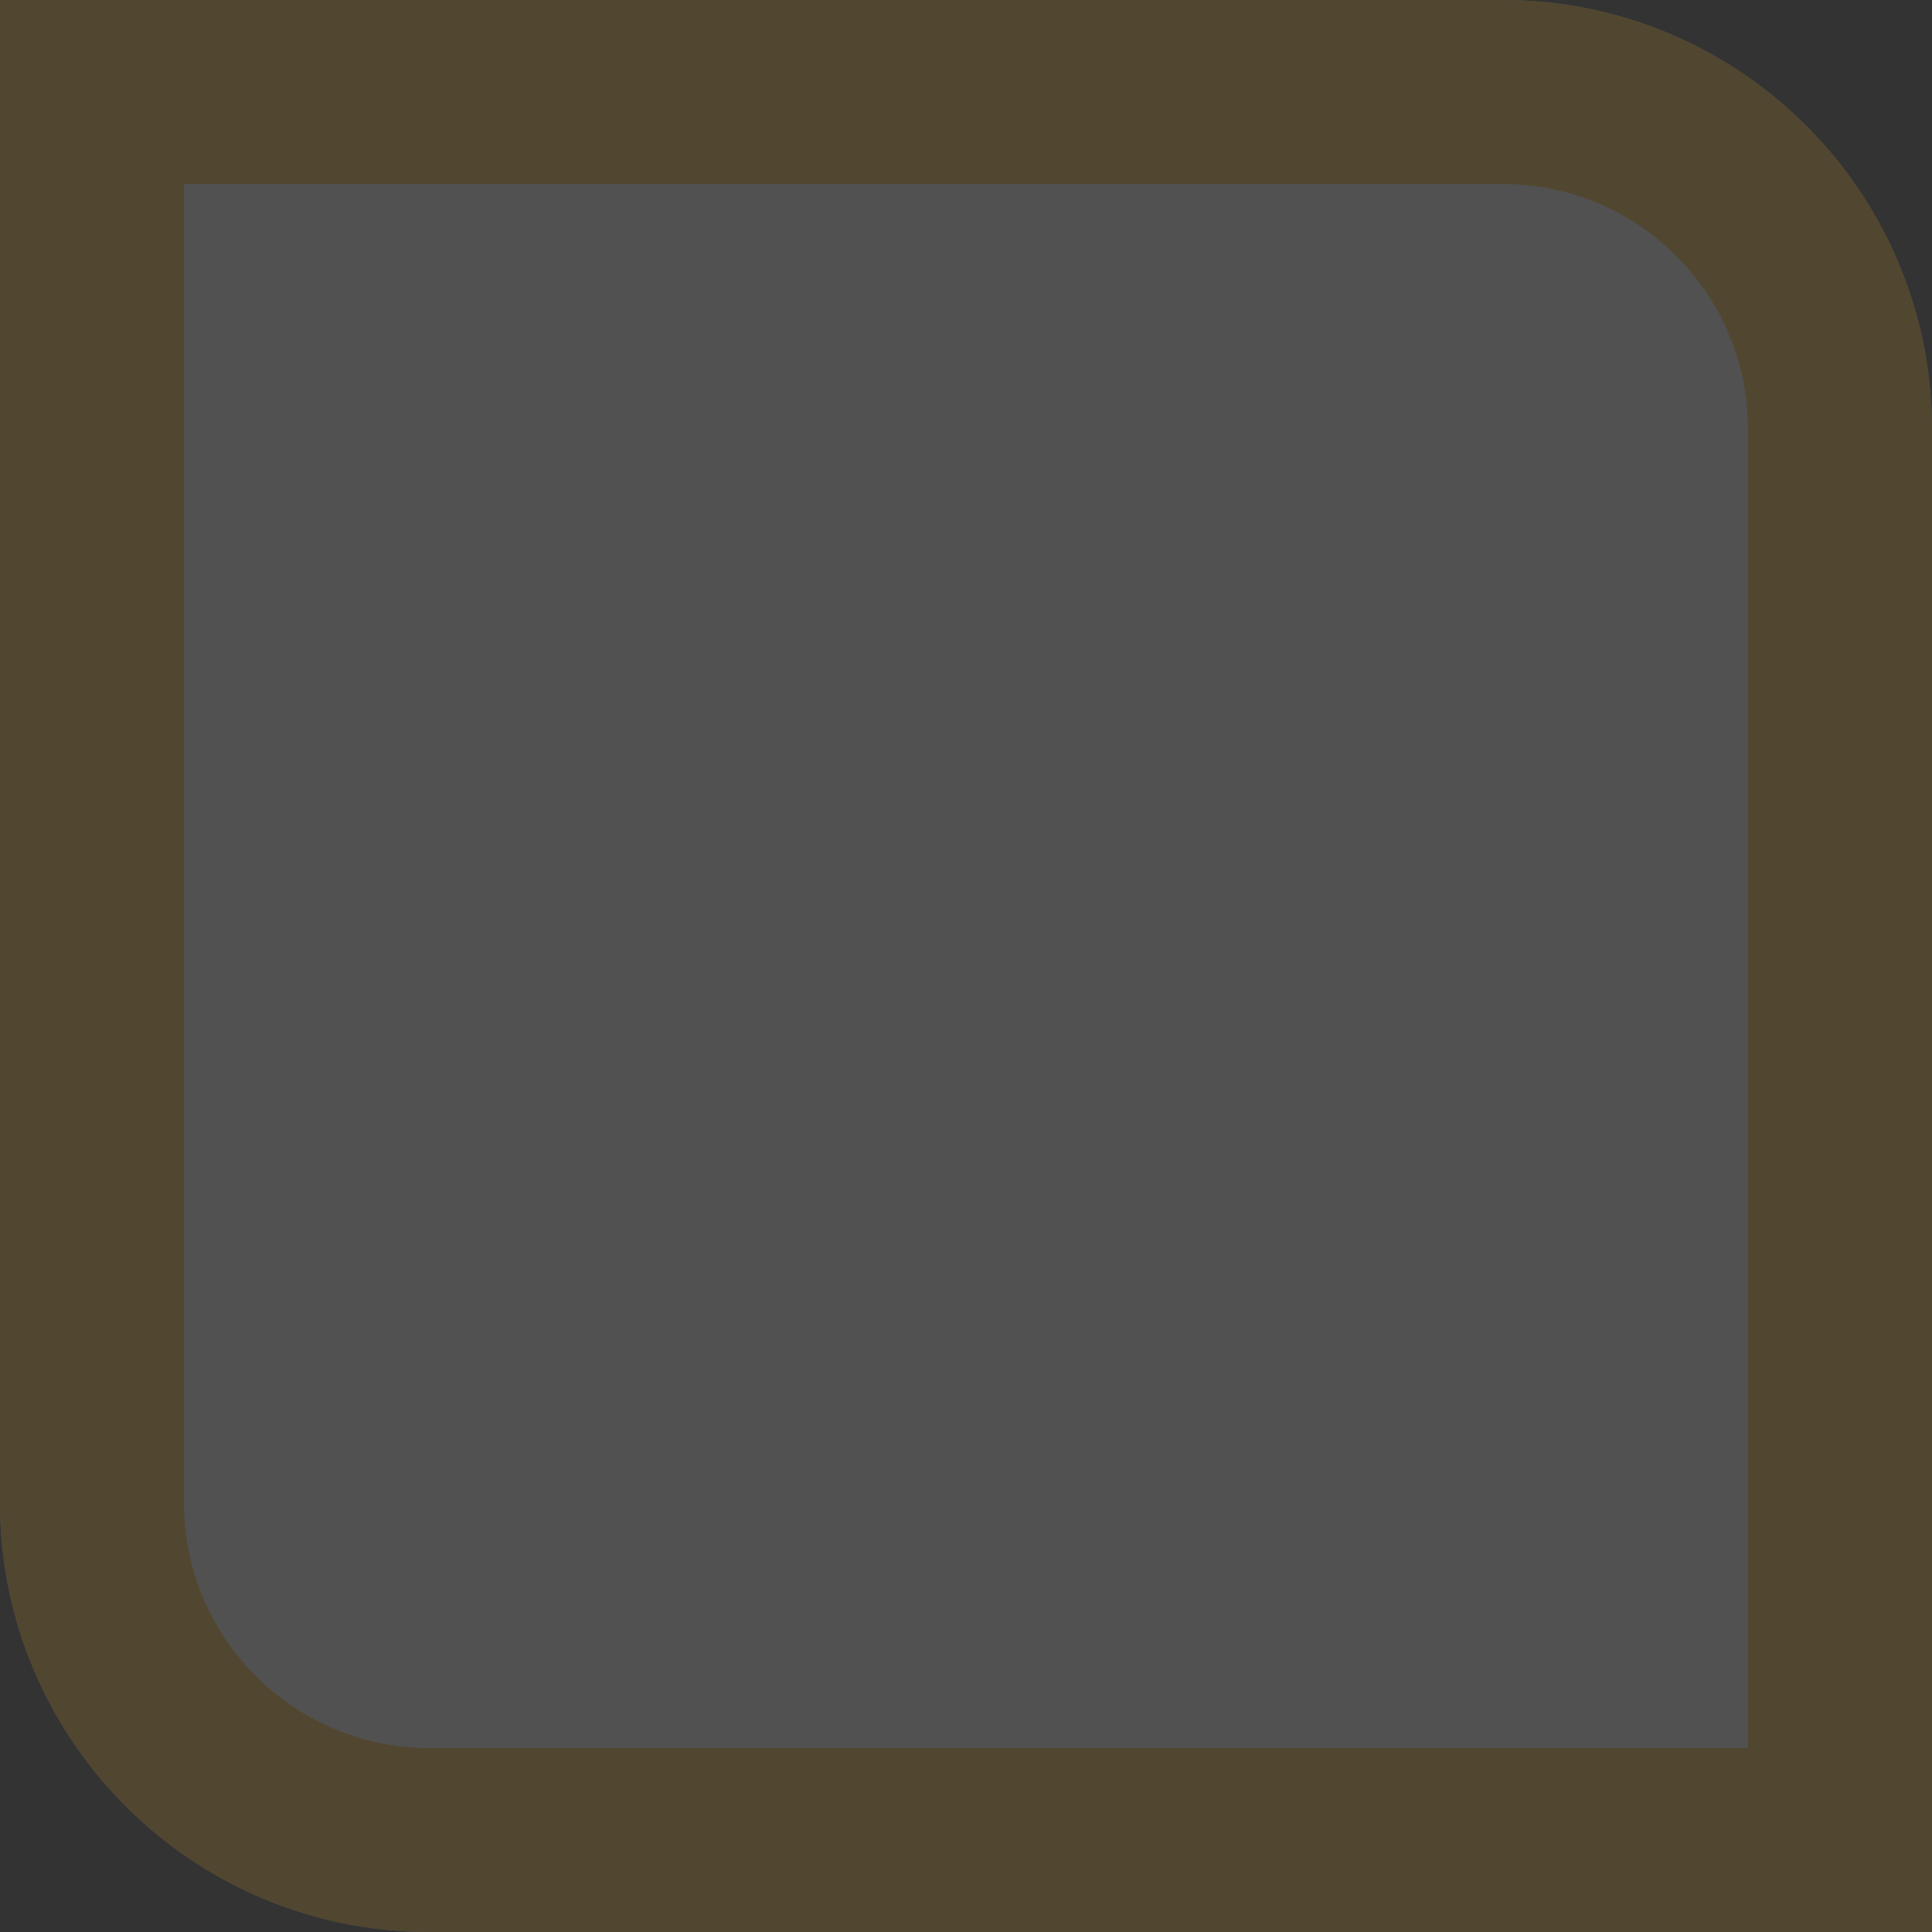 <?xml version="1.0" encoding="UTF-8"?>
<svg id="SVGDoc" width="315" height="315" xmlns="http://www.w3.org/2000/svg" version="1.1" xmlns:xlink="http://www.w3.org/1999/xlink" xmlns:avocode="https://avocode.com/" viewBox="0 0 315 315"><rect x="0" y="0" width="315" height="315" fill="#333333" stroke="none"/><defs><clipPath id="ClipPath1033"><path d="M70,315c-38.66,0 -70,-31.34 -70,-70v-245v0h245c38.66,0 70,31.34 70,70v245v0z" fill="#ffffff"></path></clipPath></defs><desc>Generated with Avocode.</desc><g><g opacity="0.15"><title>Rectangle 28</title><path d="M70,315c-38.66,0 -70,-31.34 -70,-70v-245v0h245c38.66,0 70,31.34 70,70v245v0z" fill="#ffffff" fill-opacity="1"></path><path d="M70,315c-38.66,0 -70,-31.34 -70,-70v-245v0h245c38.66,0 70,31.34 70,70v245v0z" fill-opacity="0" fill="#ffffff" stroke-dashoffset="0" stroke-linejoin="miter" stroke-linecap="butt" stroke-opacity="1" stroke="#ffb81c" stroke-miterlimit="20" stroke-width="60" clip-path="url(&quot;#ClipPath1033&quot;)"></path></g></g></svg>